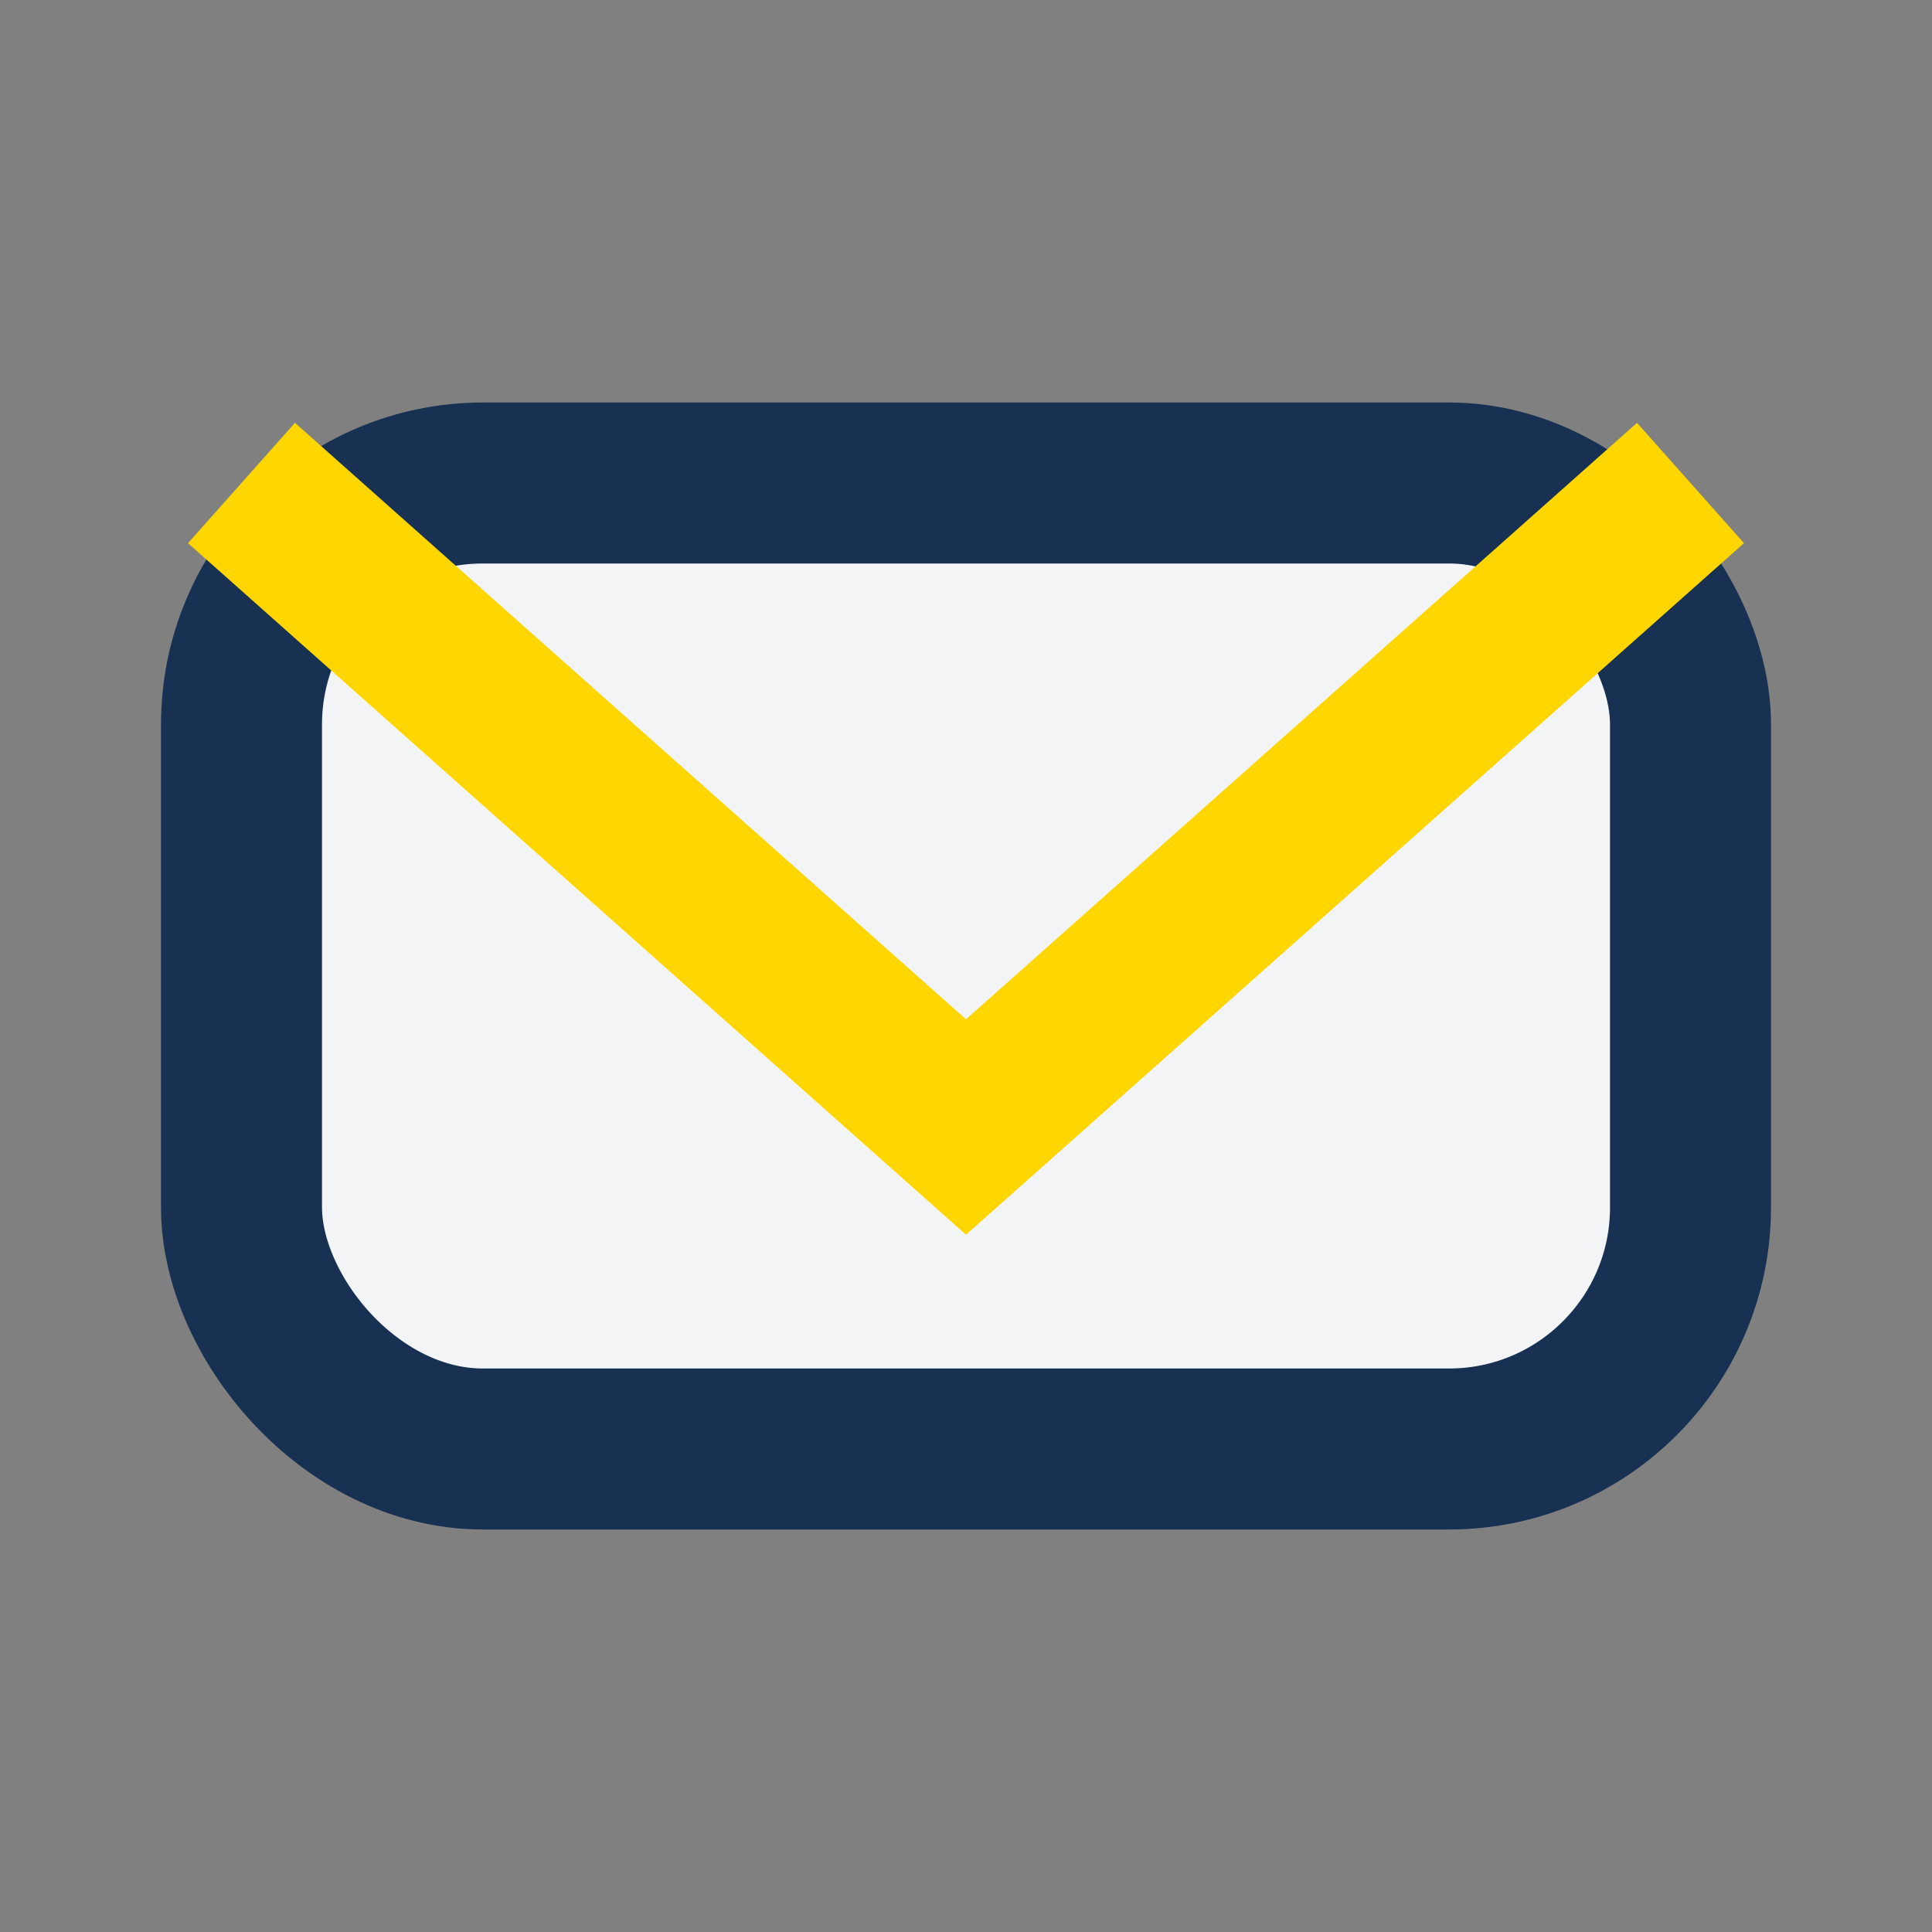 <?xml version="1.0" encoding="UTF-8"?>
<svg xmlns="http://www.w3.org/2000/svg" width="24" height="24" viewBox="0 0 24 24"><rect x="0" y="0" width="24" height="24" fill="#808080" stroke="none"/><rect x="3" y="6" width="18" height="12" rx="3" fill="#F3F4F6" stroke="#183153" stroke-width="2"/><polyline points="3,6 12,14 21,6" fill="none" stroke="#FFD600" stroke-width="2"/></svg>